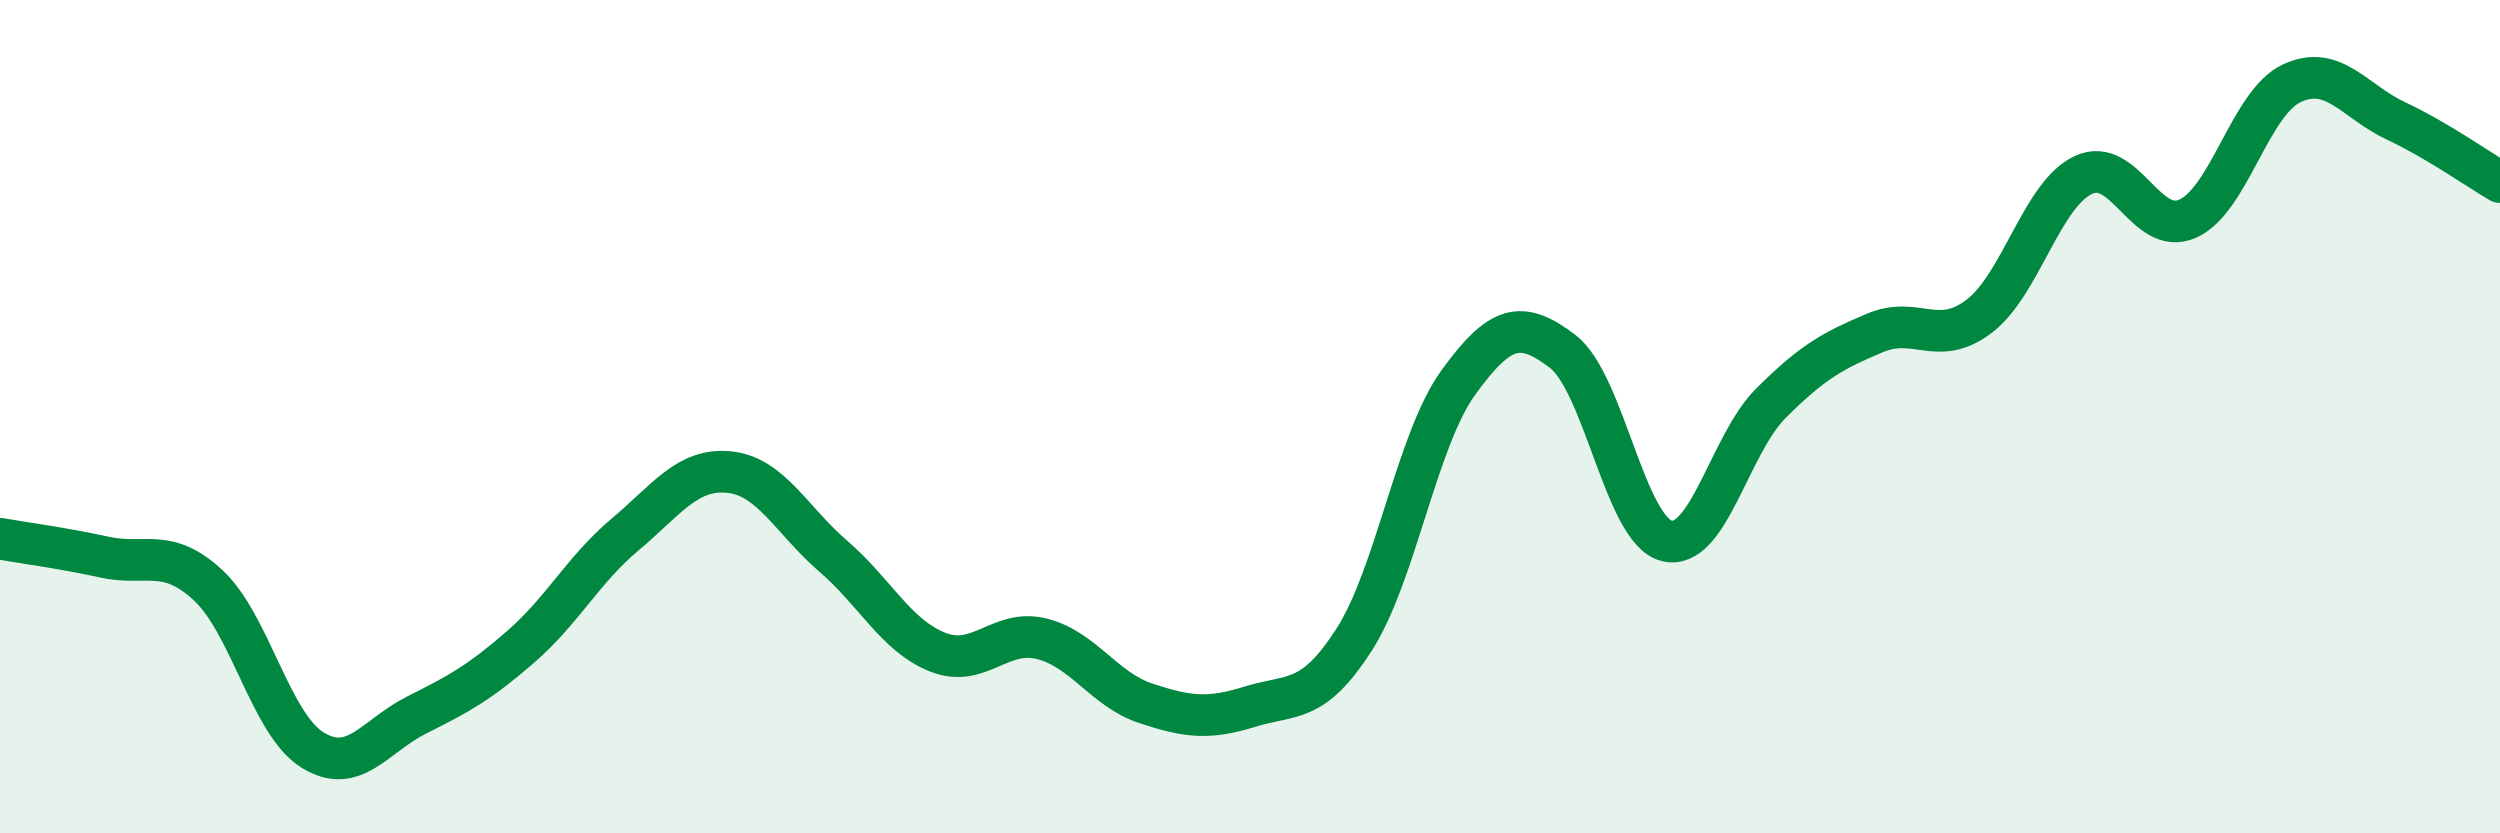 
    <svg width="60" height="20" viewBox="0 0 60 20" xmlns="http://www.w3.org/2000/svg">
      <path
        d="M 0,12.93 C 0.5,13.02 1.5,13.15 2.5,13.37 C 3.5,13.59 4,13.12 5,14.05 C 6,14.98 6.5,17.38 7.5,18 C 8.5,18.62 9,17.66 10,17.16 C 11,16.66 11.5,16.39 12.5,15.52 C 13.5,14.65 14,13.67 15,12.83 C 16,11.99 16.5,11.23 17.5,11.33 C 18.5,11.43 19,12.49 20,13.35 C 21,14.21 21.5,15.25 22.5,15.65 C 23.5,16.05 24,15.08 25,15.33 C 26,15.58 26.5,16.55 27.5,16.88 C 28.5,17.21 29,17.27 30,16.96 C 31,16.65 31.5,16.91 32.5,15.35 C 33.5,13.79 34,10.56 35,9.18 C 36,7.8 36.5,7.67 37.5,8.43 C 38.5,9.19 39,12.73 40,12.98 C 41,13.23 41.5,10.68 42.5,9.68 C 43.5,8.68 44,8.41 45,7.99 C 46,7.57 46.5,8.35 47.5,7.59 C 48.5,6.83 49,4.67 50,4.2 C 51,3.73 51.5,5.69 52.5,5.25 C 53.5,4.81 54,2.47 55,2 C 56,1.53 56.5,2.43 57.5,2.9 C 58.5,3.37 59.5,4.08 60,4.37L60 20L0 20Z"
        fill="#008740"
        opacity="0.1"
        stroke-linecap="round"
        stroke-linejoin="round"
      />
      <path
        d="M 0,12.93 C 0.5,13.02 1.5,13.15 2.5,13.37 C 3.5,13.59 4,13.12 5,14.05 C 6,14.98 6.5,17.38 7.5,18 C 8.5,18.62 9,17.66 10,17.16 C 11,16.66 11.5,16.39 12.5,15.52 C 13.5,14.65 14,13.67 15,12.83 C 16,11.99 16.5,11.23 17.5,11.33 C 18.5,11.43 19,12.49 20,13.35 C 21,14.21 21.5,15.25 22.5,15.65 C 23.5,16.05 24,15.08 25,15.33 C 26,15.58 26.5,16.55 27.5,16.88 C 28.5,17.21 29,17.27 30,16.96 C 31,16.65 31.5,16.91 32.5,15.35 C 33.5,13.79 34,10.56 35,9.18 C 36,7.8 36.5,7.67 37.5,8.43 C 38.5,9.19 39,12.73 40,12.98 C 41,13.23 41.5,10.68 42.5,9.68 C 43.5,8.68 44,8.41 45,7.99 C 46,7.57 46.5,8.35 47.5,7.59 C 48.5,6.83 49,4.67 50,4.2 C 51,3.73 51.5,5.69 52.5,5.25 C 53.5,4.81 54,2.47 55,2 C 56,1.53 56.5,2.43 57.5,2.9 C 58.5,3.37 59.5,4.08 60,4.37"
        stroke="#008740"
        stroke-width="1"
        fill="none"
        stroke-linecap="round"
        stroke-linejoin="round"
      />
    </svg>
  